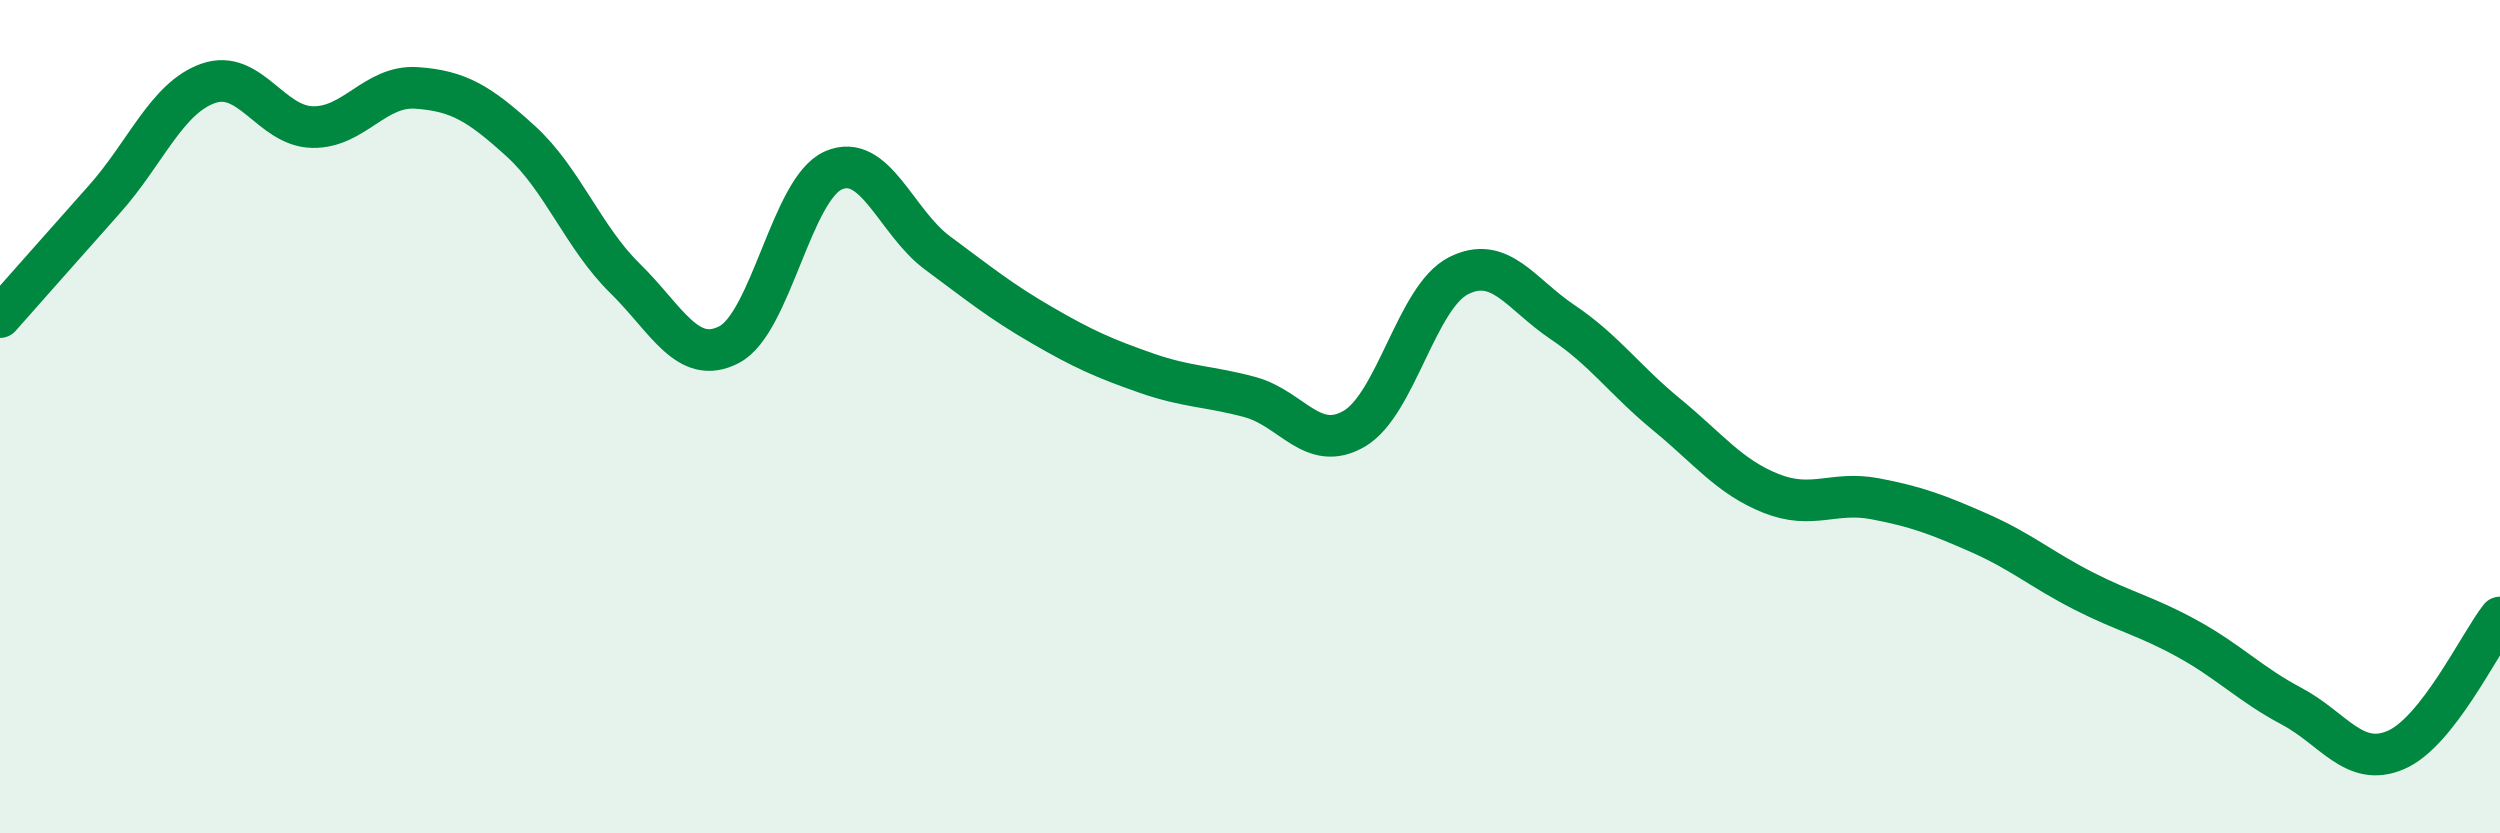 
    <svg width="60" height="20" viewBox="0 0 60 20" xmlns="http://www.w3.org/2000/svg">
      <path
        d="M 0,7.61 C 0.5,7.05 1.5,5.91 2.5,4.79 C 3.5,3.67 4,2.35 5,2 C 6,1.65 6.5,3.03 7.5,3.05 C 8.5,3.07 9,2.04 10,2.11 C 11,2.18 11.5,2.48 12.5,3.39 C 13.5,4.3 14,5.7 15,6.68 C 16,7.66 16.5,8.79 17.5,8.27 C 18.5,7.75 19,4.53 20,4.09 C 21,3.65 21.5,5.33 22.5,6.07 C 23.5,6.81 24,7.22 25,7.8 C 26,8.38 26.5,8.6 27.5,8.95 C 28.5,9.3 29,9.26 30,9.53 C 31,9.8 31.5,10.87 32.5,10.29 C 33.5,9.71 34,7.13 35,6.62 C 36,6.11 36.5,7.06 37.5,7.73 C 38.5,8.4 39,9.13 40,9.95 C 41,10.77 41.5,11.44 42.5,11.84 C 43.5,12.24 44,11.78 45,11.97 C 46,12.16 46.5,12.35 47.5,12.79 C 48.5,13.23 49,13.67 50,14.18 C 51,14.69 51.5,14.78 52.5,15.33 C 53.5,15.88 54,16.42 55,16.95 C 56,17.48 56.5,18.43 57.5,18 C 58.5,17.57 59.5,15.46 60,14.82L60 20L0 20Z"
        fill="#008740"
        opacity="0.1"
        stroke-linecap="round"
        stroke-linejoin="round"
      />
      <path
        d="M 0,7.61 C 0.5,7.05 1.5,5.91 2.5,4.79 C 3.5,3.67 4,2.35 5,2 C 6,1.65 6.5,3.03 7.5,3.05 C 8.5,3.07 9,2.04 10,2.11 C 11,2.18 11.5,2.48 12.5,3.39 C 13.5,4.3 14,5.7 15,6.68 C 16,7.66 16.5,8.79 17.5,8.27 C 18.5,7.75 19,4.53 20,4.09 C 21,3.65 21.5,5.33 22.5,6.07 C 23.5,6.81 24,7.22 25,7.8 C 26,8.38 26.5,8.6 27.5,8.95 C 28.5,9.3 29,9.26 30,9.53 C 31,9.8 31.5,10.87 32.5,10.29 C 33.5,9.71 34,7.13 35,6.62 C 36,6.11 36.5,7.06 37.5,7.73 C 38.5,8.4 39,9.13 40,9.95 C 41,10.77 41.5,11.44 42.5,11.84 C 43.5,12.24 44,11.78 45,11.97 C 46,12.16 46.5,12.35 47.5,12.79 C 48.5,13.23 49,13.67 50,14.18 C 51,14.69 51.5,14.78 52.5,15.33 C 53.5,15.88 54,16.42 55,16.95 C 56,17.48 56.5,18.43 57.5,18 C 58.5,17.57 59.5,15.46 60,14.82"
        stroke="#008740"
        stroke-width="1"
        fill="none"
        stroke-linecap="round"
        stroke-linejoin="round"
      />
    </svg>
  